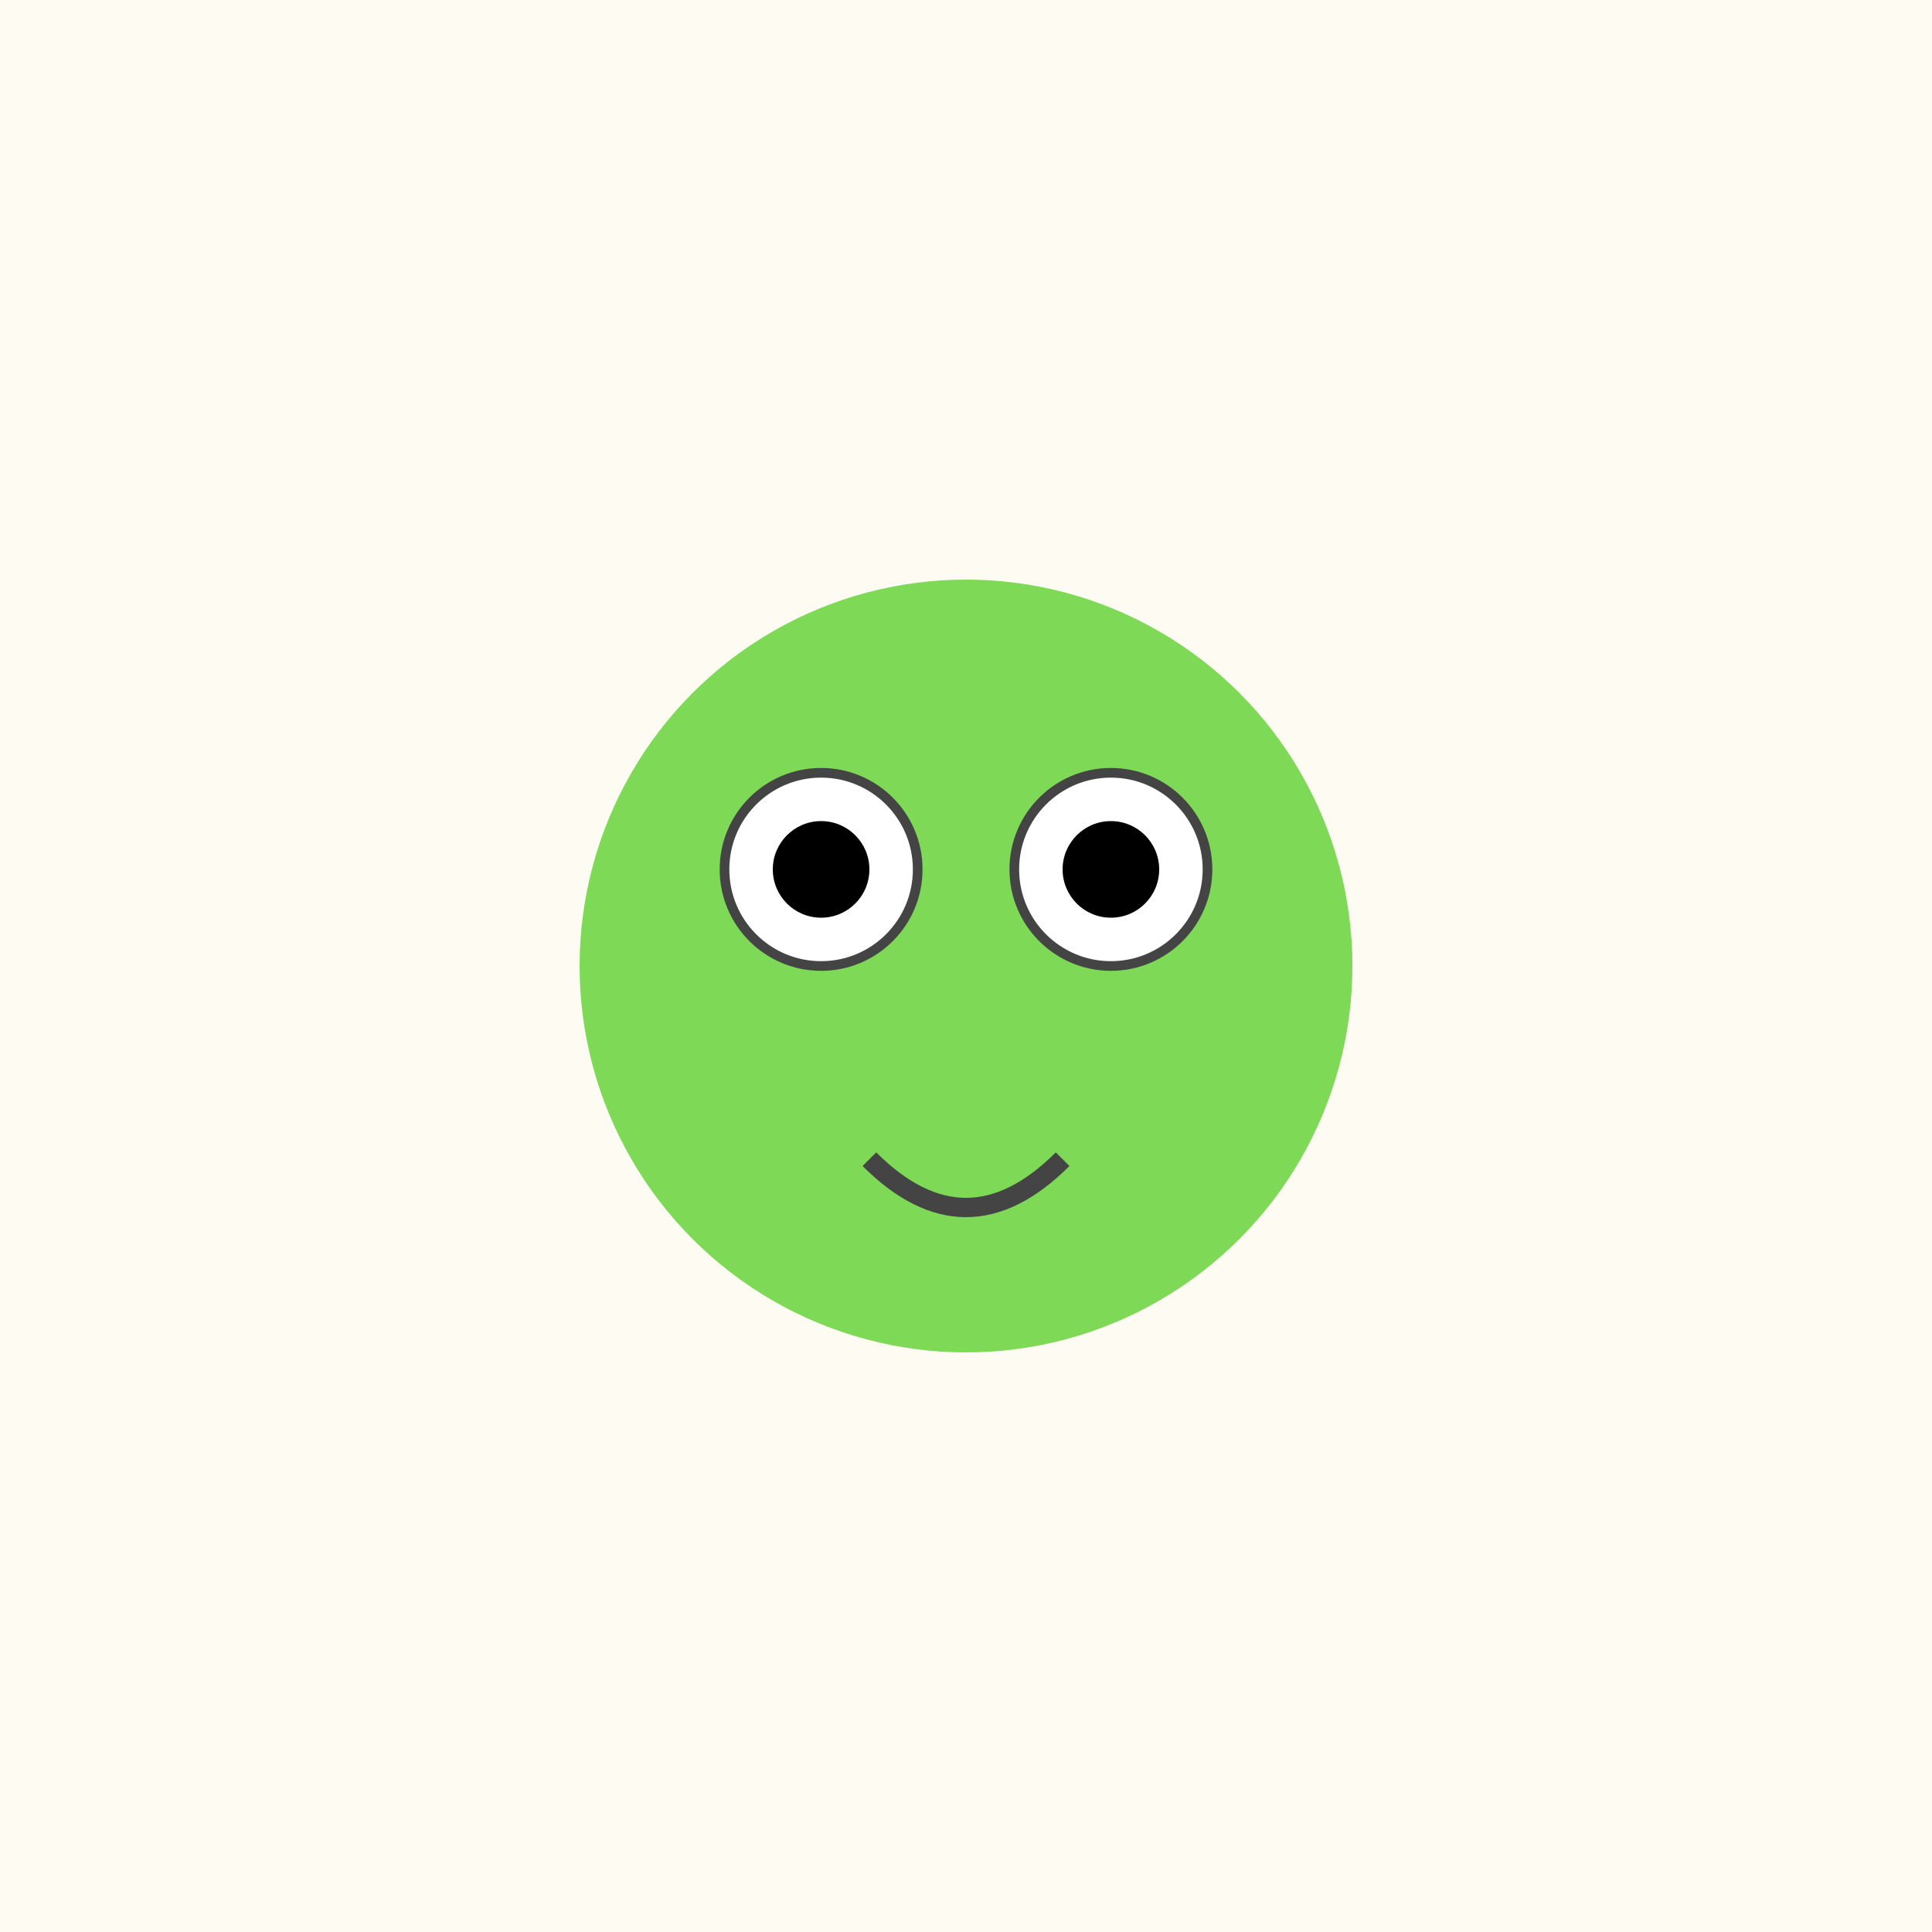 <svg xmlns="http://www.w3.org/2000/svg" viewBox="0 0 200 200">
  <style>
    .background { fill: #fefbf3; }
    .matcha { fill: #7ed957; }
    .froge-eye { fill: #fff; stroke: #444; }
    .froge-pupil { fill: #000; }
    .smile { fill: transparent; stroke: #444; stroke-width: 2; }
  </style>
  <rect class="background" width="200" height="200"/>
  <g transform="translate(50 60)">
    <circle class="matcha" cx="50" cy="40" r="40"/>
    <circle class="froge-eye" cx="35" cy="30" r="10"/>
    <circle class="froge-pupil" cx="35" cy="30" r="5"/>
    <circle class="froge-eye" cx="65" cy="30" r="10"/>
    <circle class="froge-pupil" cx="65" cy="30" r="5"/>
    <path class="smile" d="M 40 60 Q 50 70, 60 60"/>
  </g>
</svg>